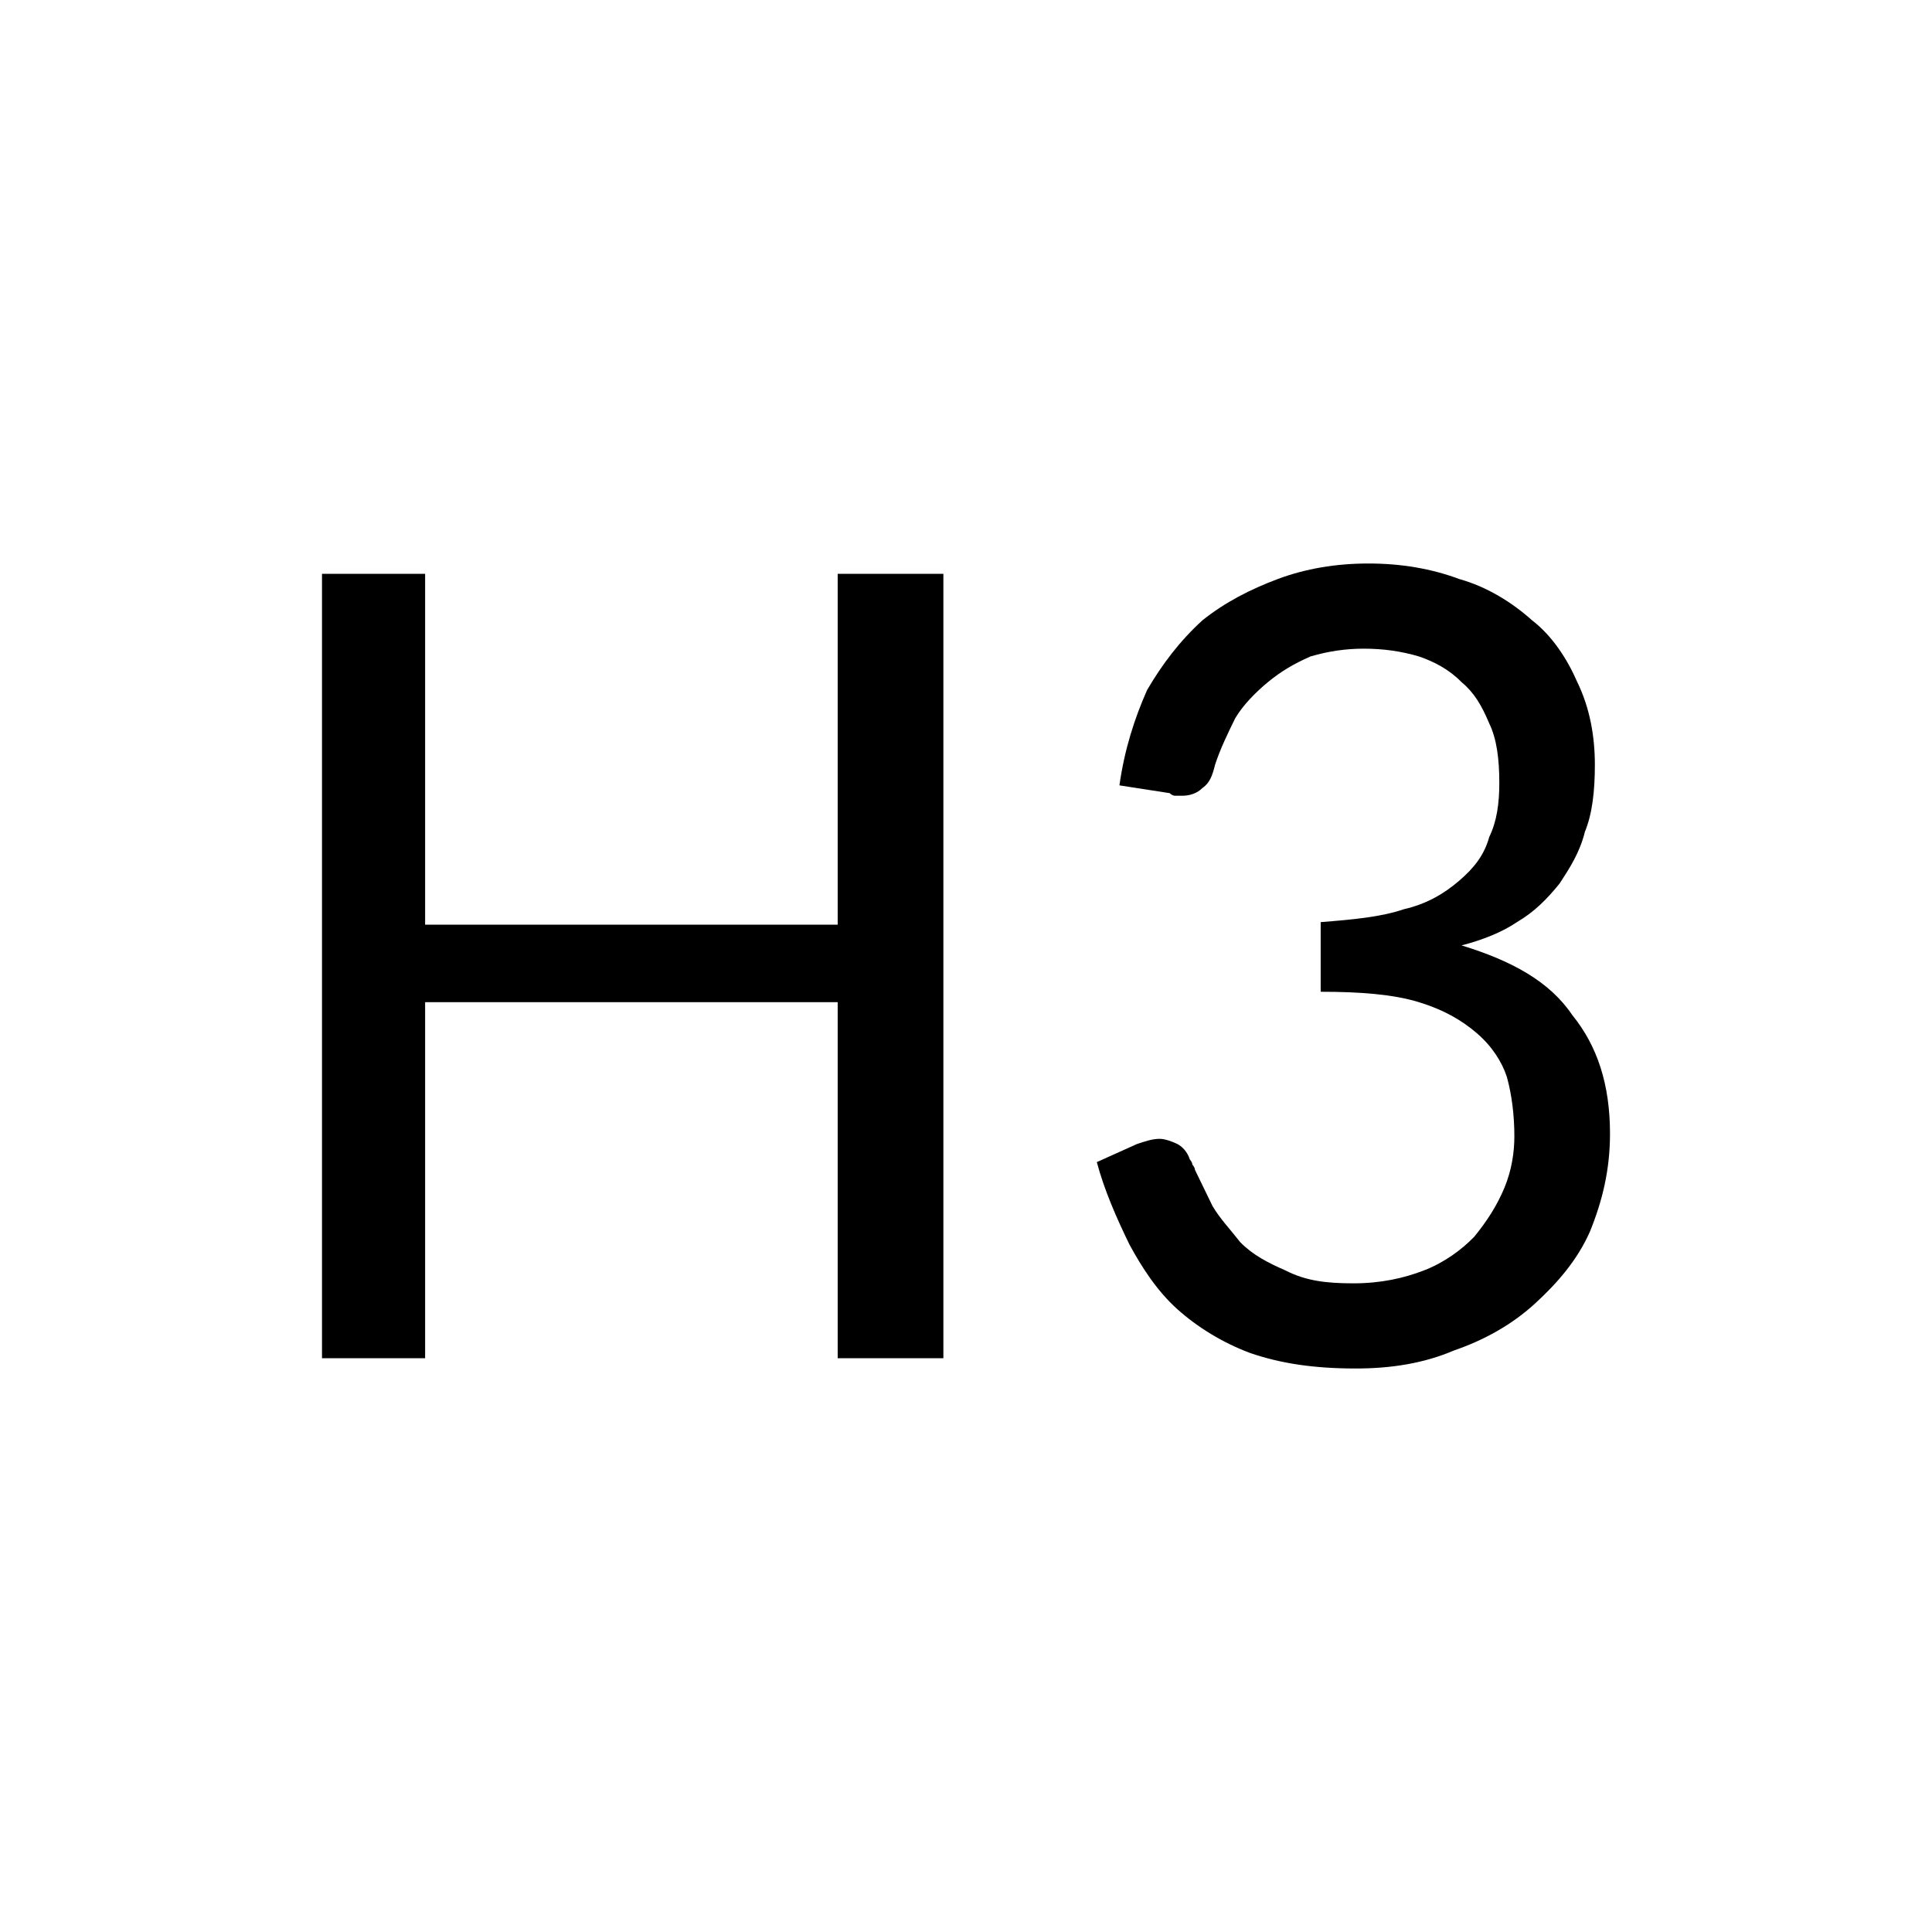 <svg width="24" height="24" viewBox="0 0 24 24" fill="none" xmlns="http://www.w3.org/2000/svg">
<path d="M4 16.872V7.128H5.281V11.487H10.406V7.128H11.719V16.872H10.406V12.449H5.281V16.872H4ZM13.625 14.436L14.125 14.211C14.219 14.18 14.312 14.147 14.406 14.147C14.469 14.147 14.562 14.18 14.625 14.211C14.688 14.244 14.75 14.308 14.781 14.404C14.781 14.404 14.812 14.436 14.812 14.468C14.812 14.468 14.844 14.5 14.844 14.532L15.062 14.981C15.156 15.141 15.281 15.269 15.406 15.43C15.562 15.59 15.75 15.686 15.969 15.782C16.219 15.91 16.469 15.942 16.812 15.942C17.156 15.942 17.438 15.878 17.688 15.782C17.938 15.686 18.156 15.526 18.312 15.365C18.469 15.173 18.594 14.981 18.688 14.756C18.781 14.532 18.812 14.308 18.812 14.115C18.812 13.859 18.781 13.603 18.719 13.378C18.656 13.186 18.531 12.994 18.344 12.833C18.156 12.673 17.938 12.545 17.625 12.449C17.312 12.353 16.906 12.32 16.406 12.32V11.455C16.812 11.423 17.156 11.391 17.438 11.295C17.719 11.231 17.938 11.103 18.125 10.942C18.312 10.782 18.438 10.622 18.5 10.397C18.594 10.205 18.625 9.981 18.625 9.724C18.625 9.436 18.594 9.179 18.5 8.987C18.406 8.763 18.312 8.603 18.156 8.474C18 8.314 17.812 8.218 17.625 8.154C17.406 8.09 17.188 8.058 16.938 8.058C16.719 8.058 16.5 8.09 16.281 8.154C16.062 8.25 15.906 8.346 15.75 8.474C15.594 8.603 15.438 8.763 15.344 8.923C15.25 9.115 15.156 9.308 15.094 9.5C15.062 9.628 15.031 9.724 14.938 9.788C14.875 9.853 14.781 9.885 14.688 9.885H14.594C14.594 9.885 14.562 9.885 14.531 9.853L13.906 9.756C13.969 9.308 14.094 8.923 14.25 8.571C14.438 8.25 14.656 7.962 14.938 7.705C15.219 7.481 15.531 7.321 15.875 7.192C16.219 7.064 16.594 7 17 7C17.406 7 17.781 7.064 18.125 7.192C18.469 7.288 18.781 7.481 19.031 7.705C19.281 7.897 19.469 8.186 19.594 8.474C19.75 8.795 19.812 9.147 19.812 9.5C19.812 9.821 19.781 10.109 19.688 10.333C19.625 10.59 19.5 10.782 19.375 10.974C19.219 11.167 19.062 11.327 18.844 11.455C18.656 11.583 18.406 11.68 18.156 11.744C18.781 11.936 19.25 12.192 19.531 12.609C19.844 12.994 20 13.474 20 14.083C20 14.532 19.906 14.917 19.75 15.301C19.594 15.654 19.344 15.942 19.062 16.199C18.781 16.455 18.438 16.647 18.062 16.776C17.688 16.936 17.281 17 16.844 17C16.312 17 15.906 16.936 15.531 16.808C15.188 16.68 14.875 16.487 14.625 16.263C14.375 16.038 14.188 15.75 14.031 15.461C13.875 15.141 13.719 14.789 13.625 14.436Z" fill="black"/>
</svg>

